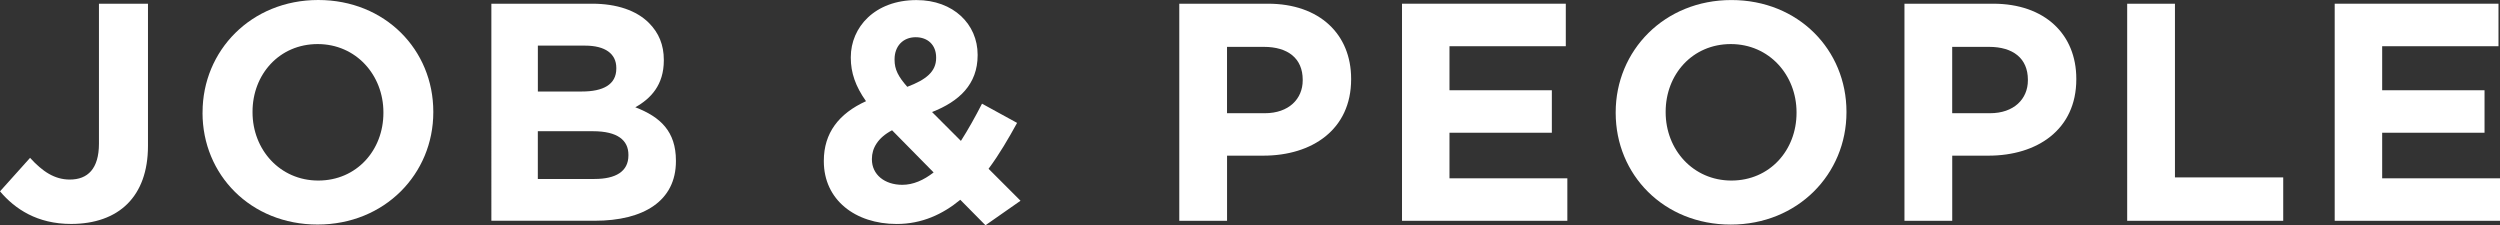 <?xml version="1.0" encoding="UTF-8"?><svg id="_レイヤー_2" xmlns="http://www.w3.org/2000/svg" viewBox="0 0 660.91 59.53"><rect x="0" y="0" width="660.91" height="59.53" fill="#333333" stroke="none"/><defs><style>.cls-1{fill:#fff;}</style></defs><g id="_デザイン"><g><path class="cls-1" d="M0,50.59l7.95-8.86c3.28,3.61,6.48,5.74,10.5,5.74,4.76,0,7.71-2.87,7.71-9.51V.98h12.96V38.54c0,6.81-1.97,11.89-5.41,15.33-3.53,3.53-8.69,5.33-14.92,5.33-8.94,0-14.84-3.94-18.78-8.61Z"/><path class="cls-1" d="M53.55,29.85v-.16C53.55,13.37,66.42,0,84.13,0s30.42,13.2,30.42,29.52v.16c0,16.32-12.87,29.68-30.59,29.68s-30.42-13.2-30.42-29.52Zm47.81,0v-.16c0-9.84-7.22-18.04-17.38-18.04s-17.22,8.04-17.22,17.88v.16c0,9.84,7.22,18.04,17.38,18.04s17.22-8.04,17.22-17.88Z"/><path class="cls-1" d="M129.89,.98h26.65c6.56,0,11.73,1.8,15.01,5.08,2.62,2.62,3.94,5.82,3.94,9.76v.16c0,6.48-3.44,10.09-7.54,12.38,6.64,2.54,10.74,6.4,10.74,14.1v.16c0,10.5-8.53,15.74-21.48,15.74h-27.31V.98Zm23.94,23.21c5.58,0,9.1-1.8,9.1-6.07v-.16c0-3.77-2.95-5.9-8.28-5.9h-12.46v12.14h11.64Zm3.36,23.12c5.58,0,8.94-1.97,8.94-6.23v-.16c0-3.85-2.87-6.23-9.35-6.23h-14.6v12.63h15.01Z"/><path class="cls-1" d="M253.87,52.81c-4.67,3.85-10.17,6.4-16.81,6.4-10.99,0-19.27-6.4-19.27-16.56v-.16c0-7.3,3.94-12.46,11.15-15.74-2.79-3.94-4.02-7.54-4.02-11.48v-.16c0-7.87,6.31-15.09,17.38-15.09,9.76,0,16.15,6.4,16.15,14.43v.16c0,7.71-4.92,12.22-12.05,15.01l7.63,7.63c1.89-2.95,3.77-6.31,5.58-9.84l9.27,5.08c-2.21,4.02-4.67,8.28-7.54,12.13l8.45,8.45-9.27,6.48-6.64-6.72Zm-7.05-7.22l-10.99-11.15c-3.77,1.97-5.33,4.76-5.33,7.54v.16c0,4.02,3.36,6.72,8.04,6.72,2.87,0,5.66-1.23,8.28-3.28Zm.66-30.26v-.16c0-3.28-2.21-5.33-5.41-5.33-3.36,0-5.58,2.38-5.58,5.82v.16c0,2.54,.98,4.43,3.36,7.13,5-1.89,7.63-4.02,7.63-7.63Z"/><path class="cls-1" d="M311.76,.98h23.45c13.69,0,21.98,8.12,21.98,19.84v.16c0,13.28-10.33,20.17-23.21,20.17h-9.59v17.22h-12.63V.98Zm22.63,28.95c6.31,0,10-3.77,10-8.69v-.16c0-5.66-3.94-8.69-10.25-8.69h-9.76V29.93h10Z"/><path class="cls-1" d="M370.64,.98h43.3V12.22h-30.75v11.64h27.06v11.23h-27.06v12.05h31.16v11.23h-43.71V.98Z"/><path class="cls-1" d="M427.13,29.85v-.16c0-16.32,12.87-29.68,30.59-29.68s30.42,13.2,30.42,29.52v.16c0,16.32-12.87,29.68-30.59,29.68s-30.42-13.2-30.42-29.52Zm47.81,0v-.16c0-9.84-7.22-18.04-17.38-18.04s-17.22,8.04-17.22,17.88v.16c0,9.84,7.22,18.04,17.38,18.04s17.22-8.04,17.22-17.88Z"/><path class="cls-1" d="M503.47,.98h23.45c13.69,0,21.98,8.12,21.98,19.84v.16c0,13.28-10.33,20.17-23.21,20.17h-9.59v17.22h-12.63V.98Zm22.63,28.95c6.31,0,10-3.77,10-8.69v-.16c0-5.66-3.94-8.69-10.25-8.69h-9.76V29.93h10Z"/><path class="cls-1" d="M562.35,.98h12.63V46.9h28.62v11.48h-41.25V.98Z"/><path class="cls-1" d="M617.21,.98h43.3V12.22h-30.75v11.64h27.06v11.23h-27.06v12.05h31.16v11.23h-43.71V.98Z"/></g></g></svg>